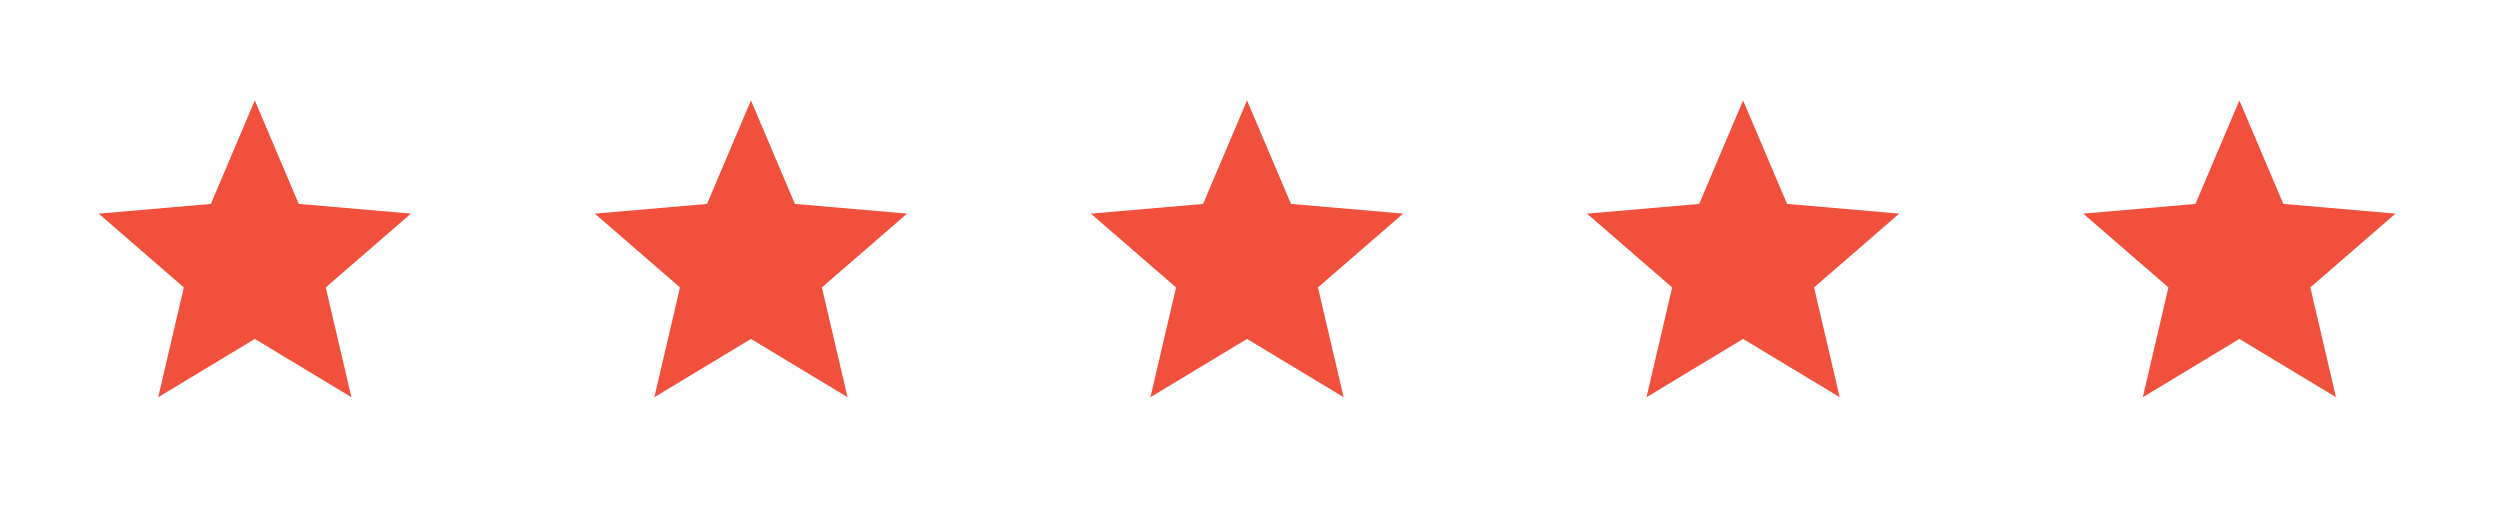 <svg xmlns="http://www.w3.org/2000/svg" fill="none" viewBox="0 0 128 26" height="26" width="128">
<path fill="#F0503C" d="M8.101 20.337L9.412 14.717L5.051 10.938L10.796 10.441L13.046 5.141L15.296 10.44L21.039 10.937L16.678 14.716L17.991 20.336L13.046 17.353L8.101 20.337Z"></path>
<path fill="#F0503C" d="M33.504 20.337L34.815 14.717L30.454 10.938L36.199 10.441L38.449 5.141L40.699 10.44L46.442 10.937L42.081 14.716L43.394 20.336L38.449 17.353L33.504 20.337Z"></path>
<path fill="#F0503C" d="M58.903 20.337L60.214 14.717L55.853 10.938L61.598 10.441L63.848 5.141L66.098 10.44L71.841 10.937L67.48 14.716L68.793 20.336L63.848 17.353L58.903 20.337Z"></path>
<path fill="#F0503C" d="M84.302 20.337L85.614 14.717L81.253 10.938L86.997 10.441L89.247 5.141L91.497 10.44L97.241 10.937L92.879 14.716L94.192 20.336L89.247 17.353L84.302 20.337Z"></path>
<path fill="#F0503C" d="M109.712 20.337L111.023 14.717L106.662 10.938L112.407 10.441L114.657 5.141L116.906 10.44L122.65 10.937L118.289 14.716L119.602 20.336L114.657 17.353L109.712 20.337Z"></path>
</svg>

